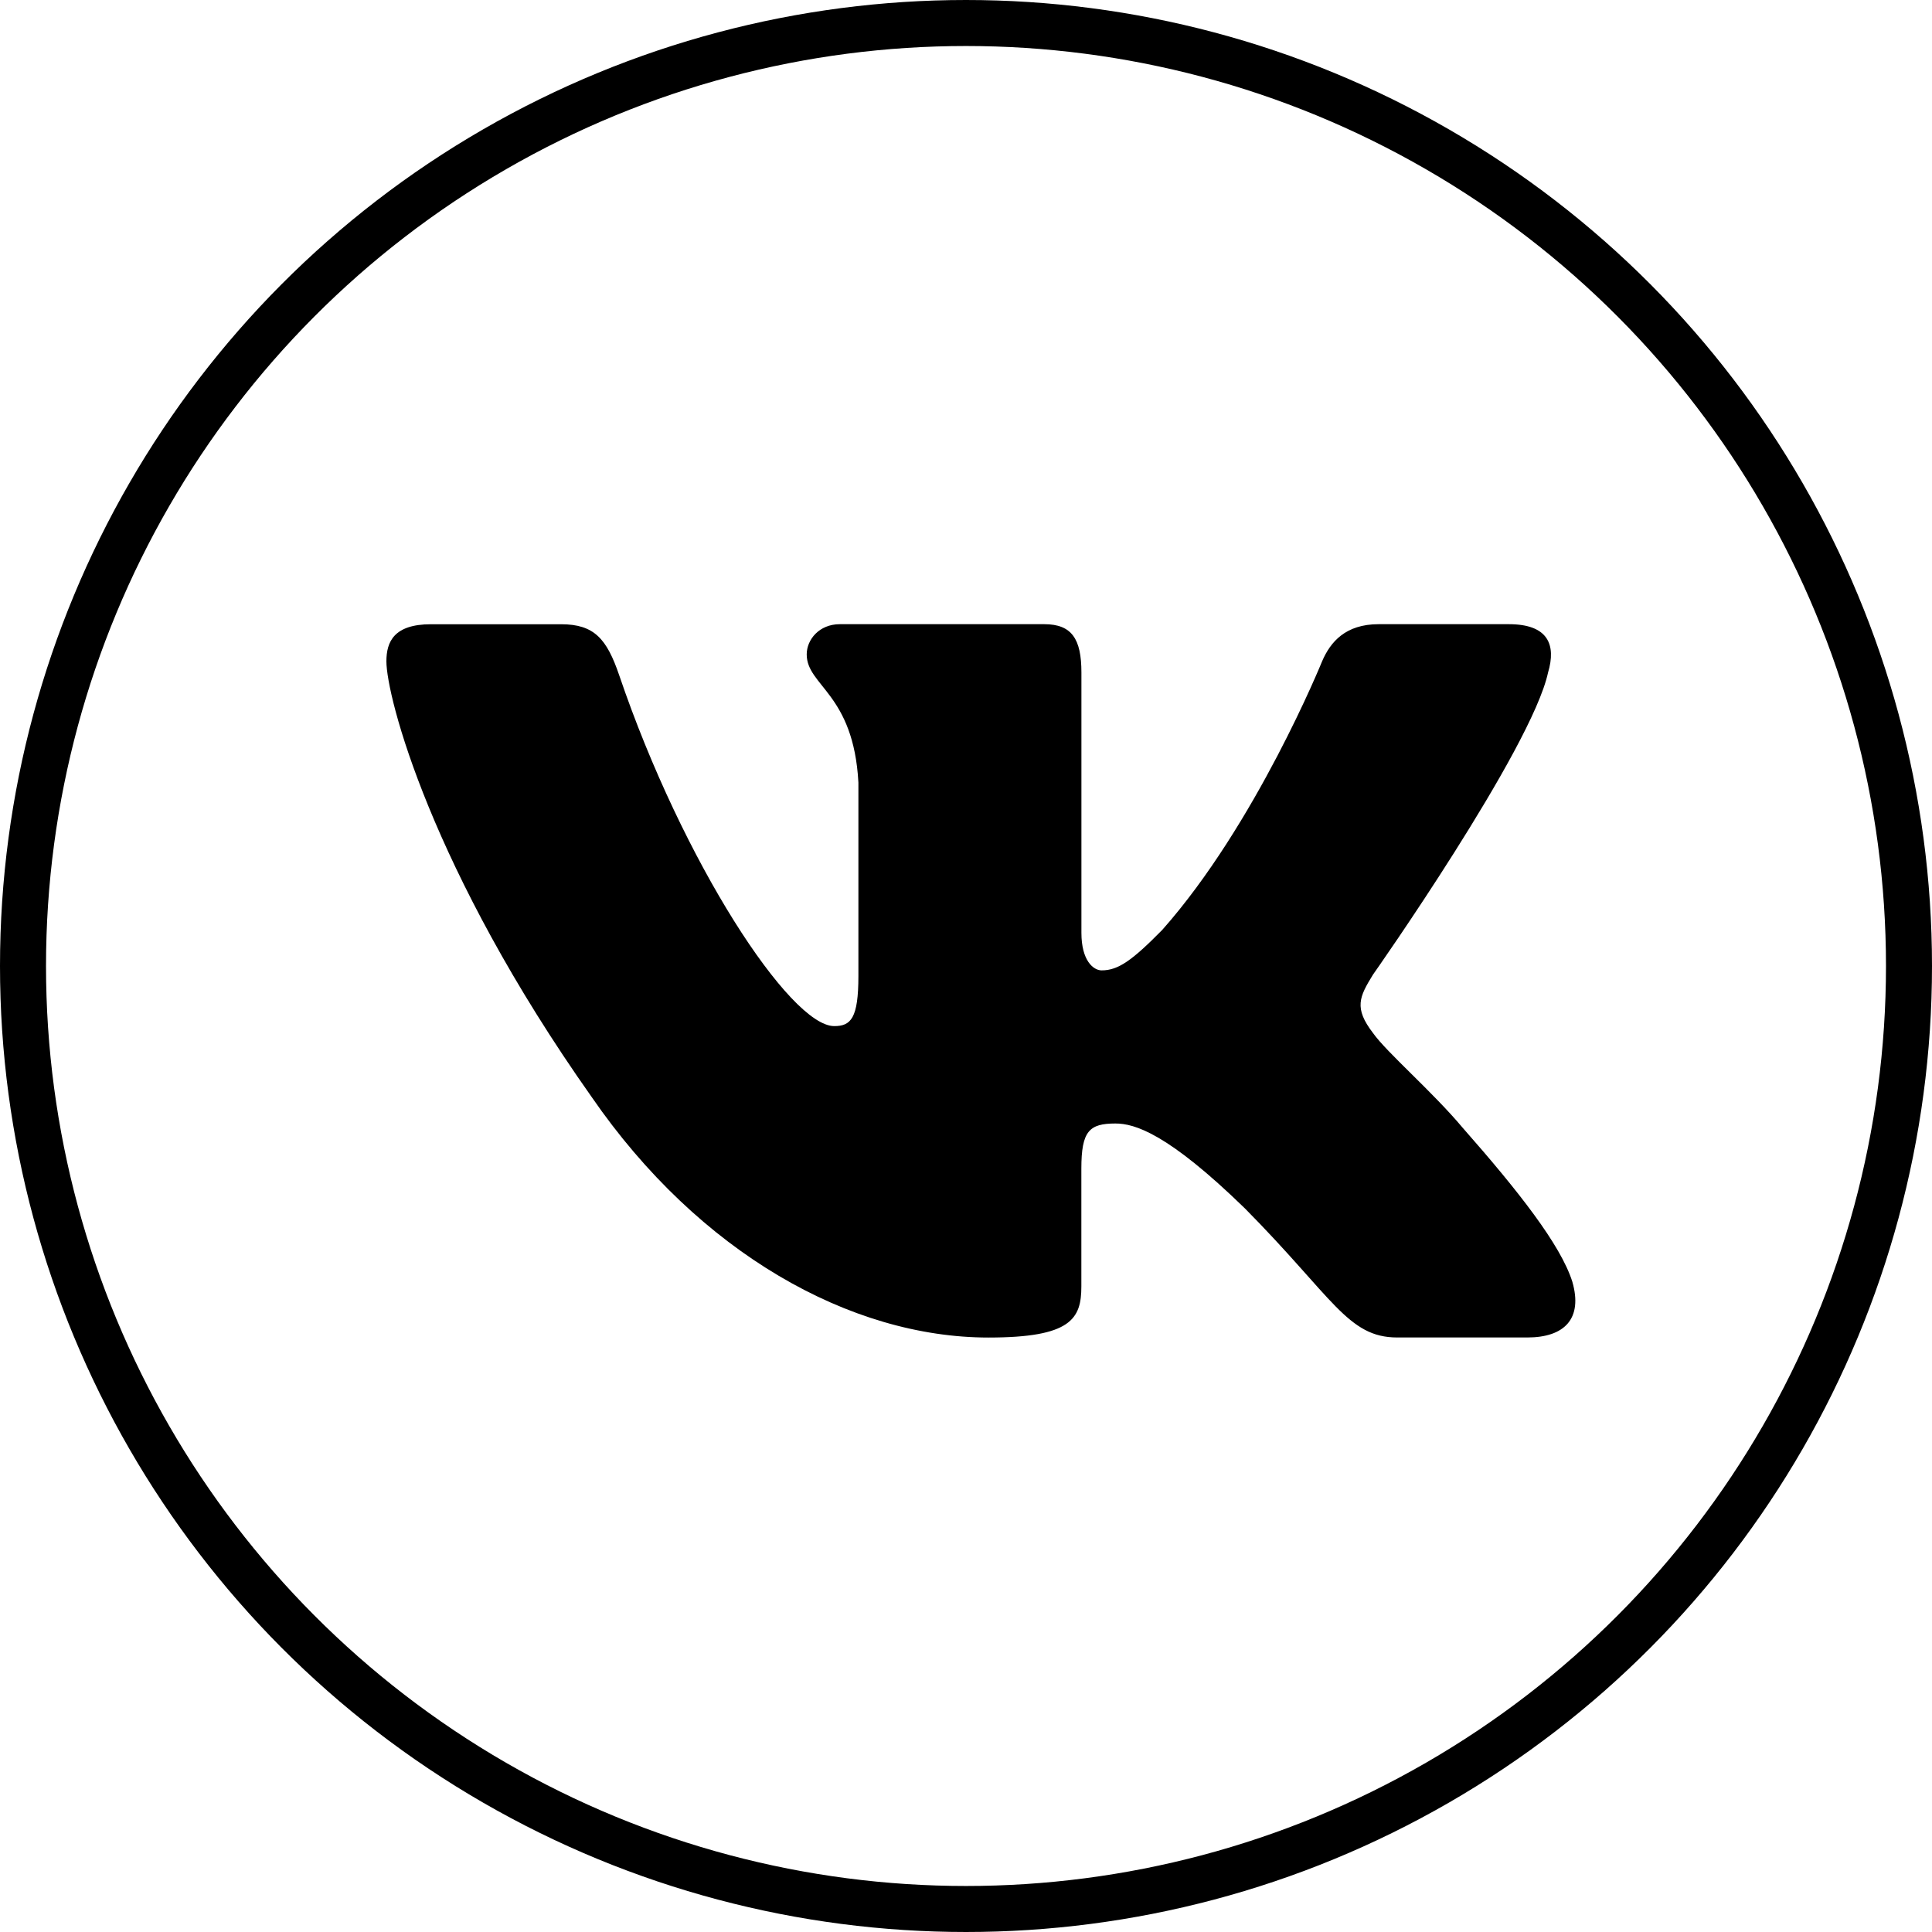 <?xml version="1.0" encoding="UTF-8"?> <svg xmlns="http://www.w3.org/2000/svg" width="65" height="65" viewBox="0 0 65 65" fill="none"> <circle cx="32.5" cy="32.5" r="31.726" stroke="black" stroke-width="1.548"></circle> <path d="M52.083 22.625C52.362 21.688 52.083 21 50.761 21H46.384C45.27 21 44.761 21.595 44.481 22.248C44.481 22.248 42.256 27.731 39.102 31.286C38.084 32.32 37.619 32.647 37.064 32.647C36.786 32.647 36.383 32.321 36.383 31.383V22.625C36.383 21.5 36.062 21 35.133 21H28.255C27.56 21 27.141 21.52 27.141 22.016C27.141 23.081 28.718 23.327 28.88 26.328V32.837C28.88 34.262 28.626 34.522 28.067 34.522C26.584 34.522 22.975 29.02 20.833 22.72C20.416 21.496 19.995 21.002 18.877 21.002H14.501C13.249 21.002 13 21.597 13 22.25C13 23.424 14.483 29.231 19.909 36.912C23.526 42.157 28.618 45 33.257 45C36.038 45 36.381 44.369 36.381 43.28V39.316C36.381 38.053 36.647 37.799 37.527 37.799C38.174 37.799 39.288 38.13 41.885 40.657C44.851 43.653 45.342 44.998 47.009 44.998H51.384C52.634 44.998 53.259 44.367 52.899 43.121C52.506 41.88 51.089 40.076 49.208 37.94C48.186 36.722 46.659 35.412 46.194 34.756C45.545 33.911 45.733 33.538 46.194 32.788C46.196 32.79 51.528 25.204 52.083 22.625Z" fill="black"></path> </svg> 